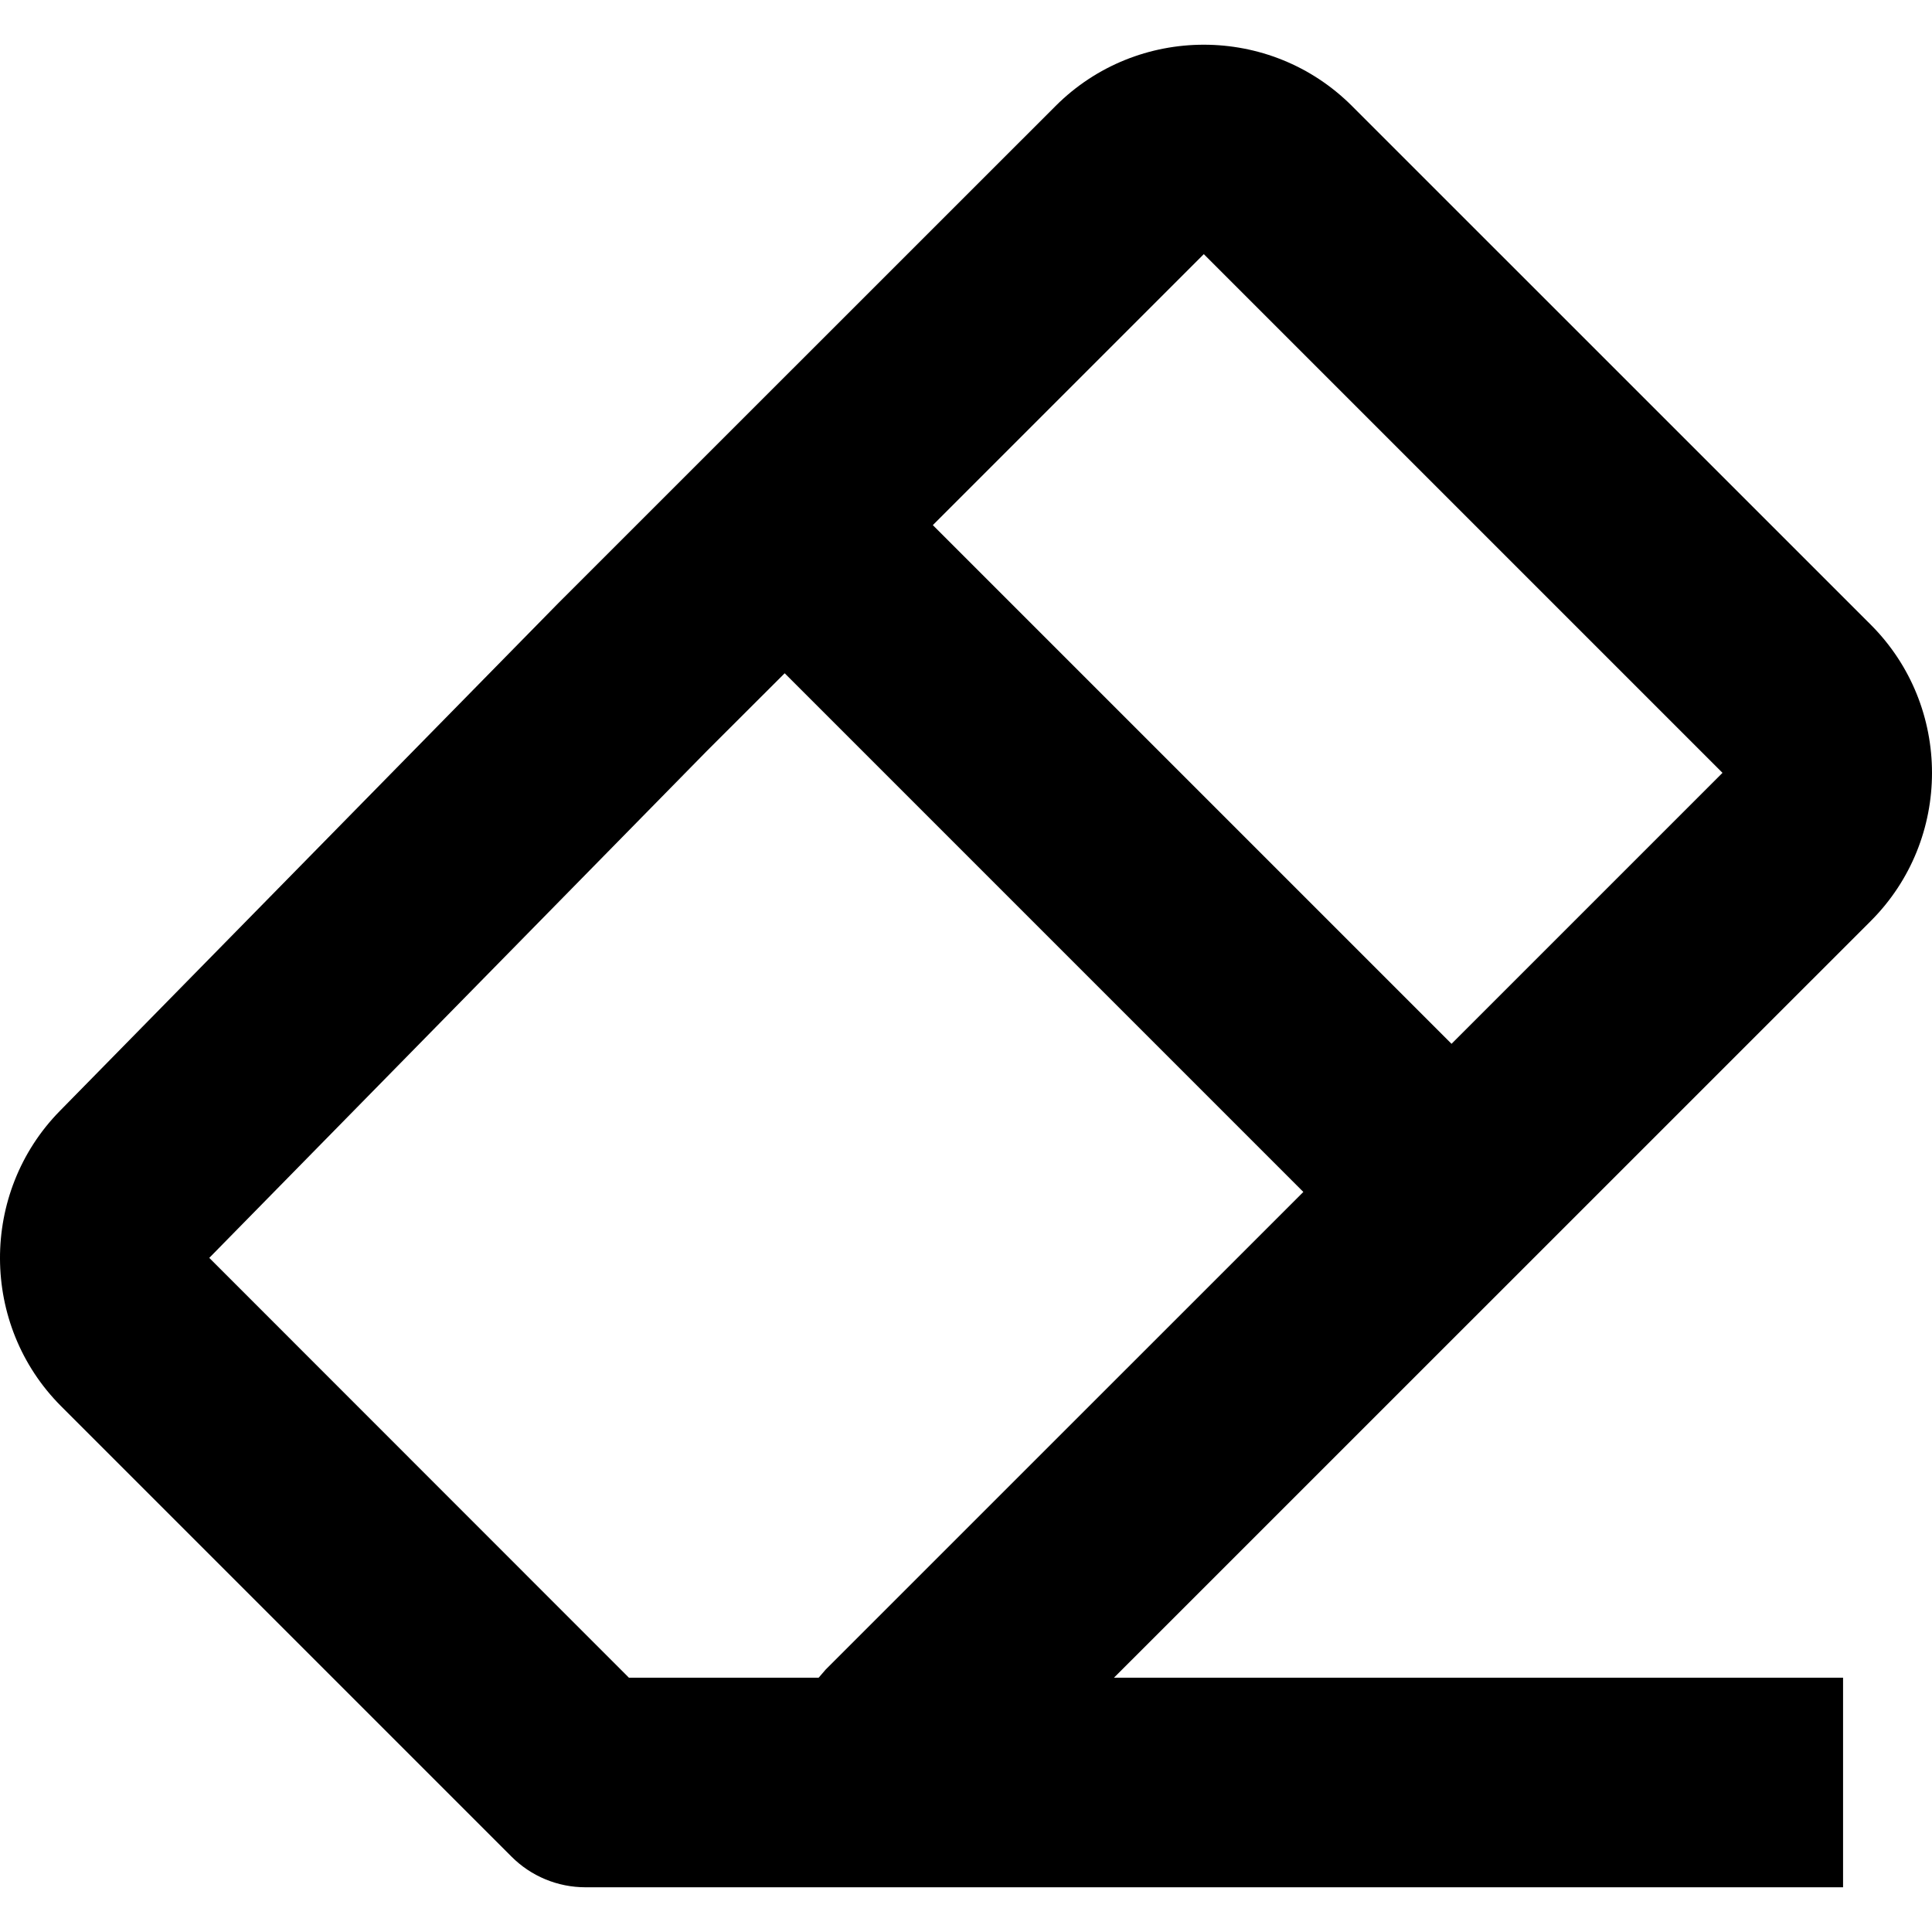 <?xml version="1.0" encoding="utf-8"?>
<!-- Generator: Adobe Illustrator 24.3.0, SVG Export Plug-In . SVG Version: 6.00 Build 0)  -->
<svg version="1.1" id="Layer_1" xmlns="http://www.w3.org/2000/svg" xmlns:xlink="http://www.w3.org/1999/xlink" x="0px" y="0px"
	 viewBox="0 0 512 512" style="enable-background:new 0 0 512 512;" xml:space="preserve">
<g>
	<path d="M16.17,372.64l119.37,119.37c5.21,5.23,12.26,8.14,19.63,8.14h0.03h55.54h11.12h266.57v-55.54H295.21l200.56-200.53
		c21.64-21.64,21.64-56.89,0-78.53L358.28,28.08c-21.64-21.64-56.89-21.64-78.53,0l-131.9,131.87L15.84,294.43
		C-5.39,316.07-5.28,351.14,16.17,372.64z M319.02,67.35l137.46,137.46l-71.81,71.81L247.21,139.16L319.02,67.35z M187.31,199.03
		l20.64-20.61L345.4,315.88L218.85,442.41l-1.9,2.2h-6.21h-44.07L55.46,333.35L187.31,199.03z"/>
</g>
</svg>
